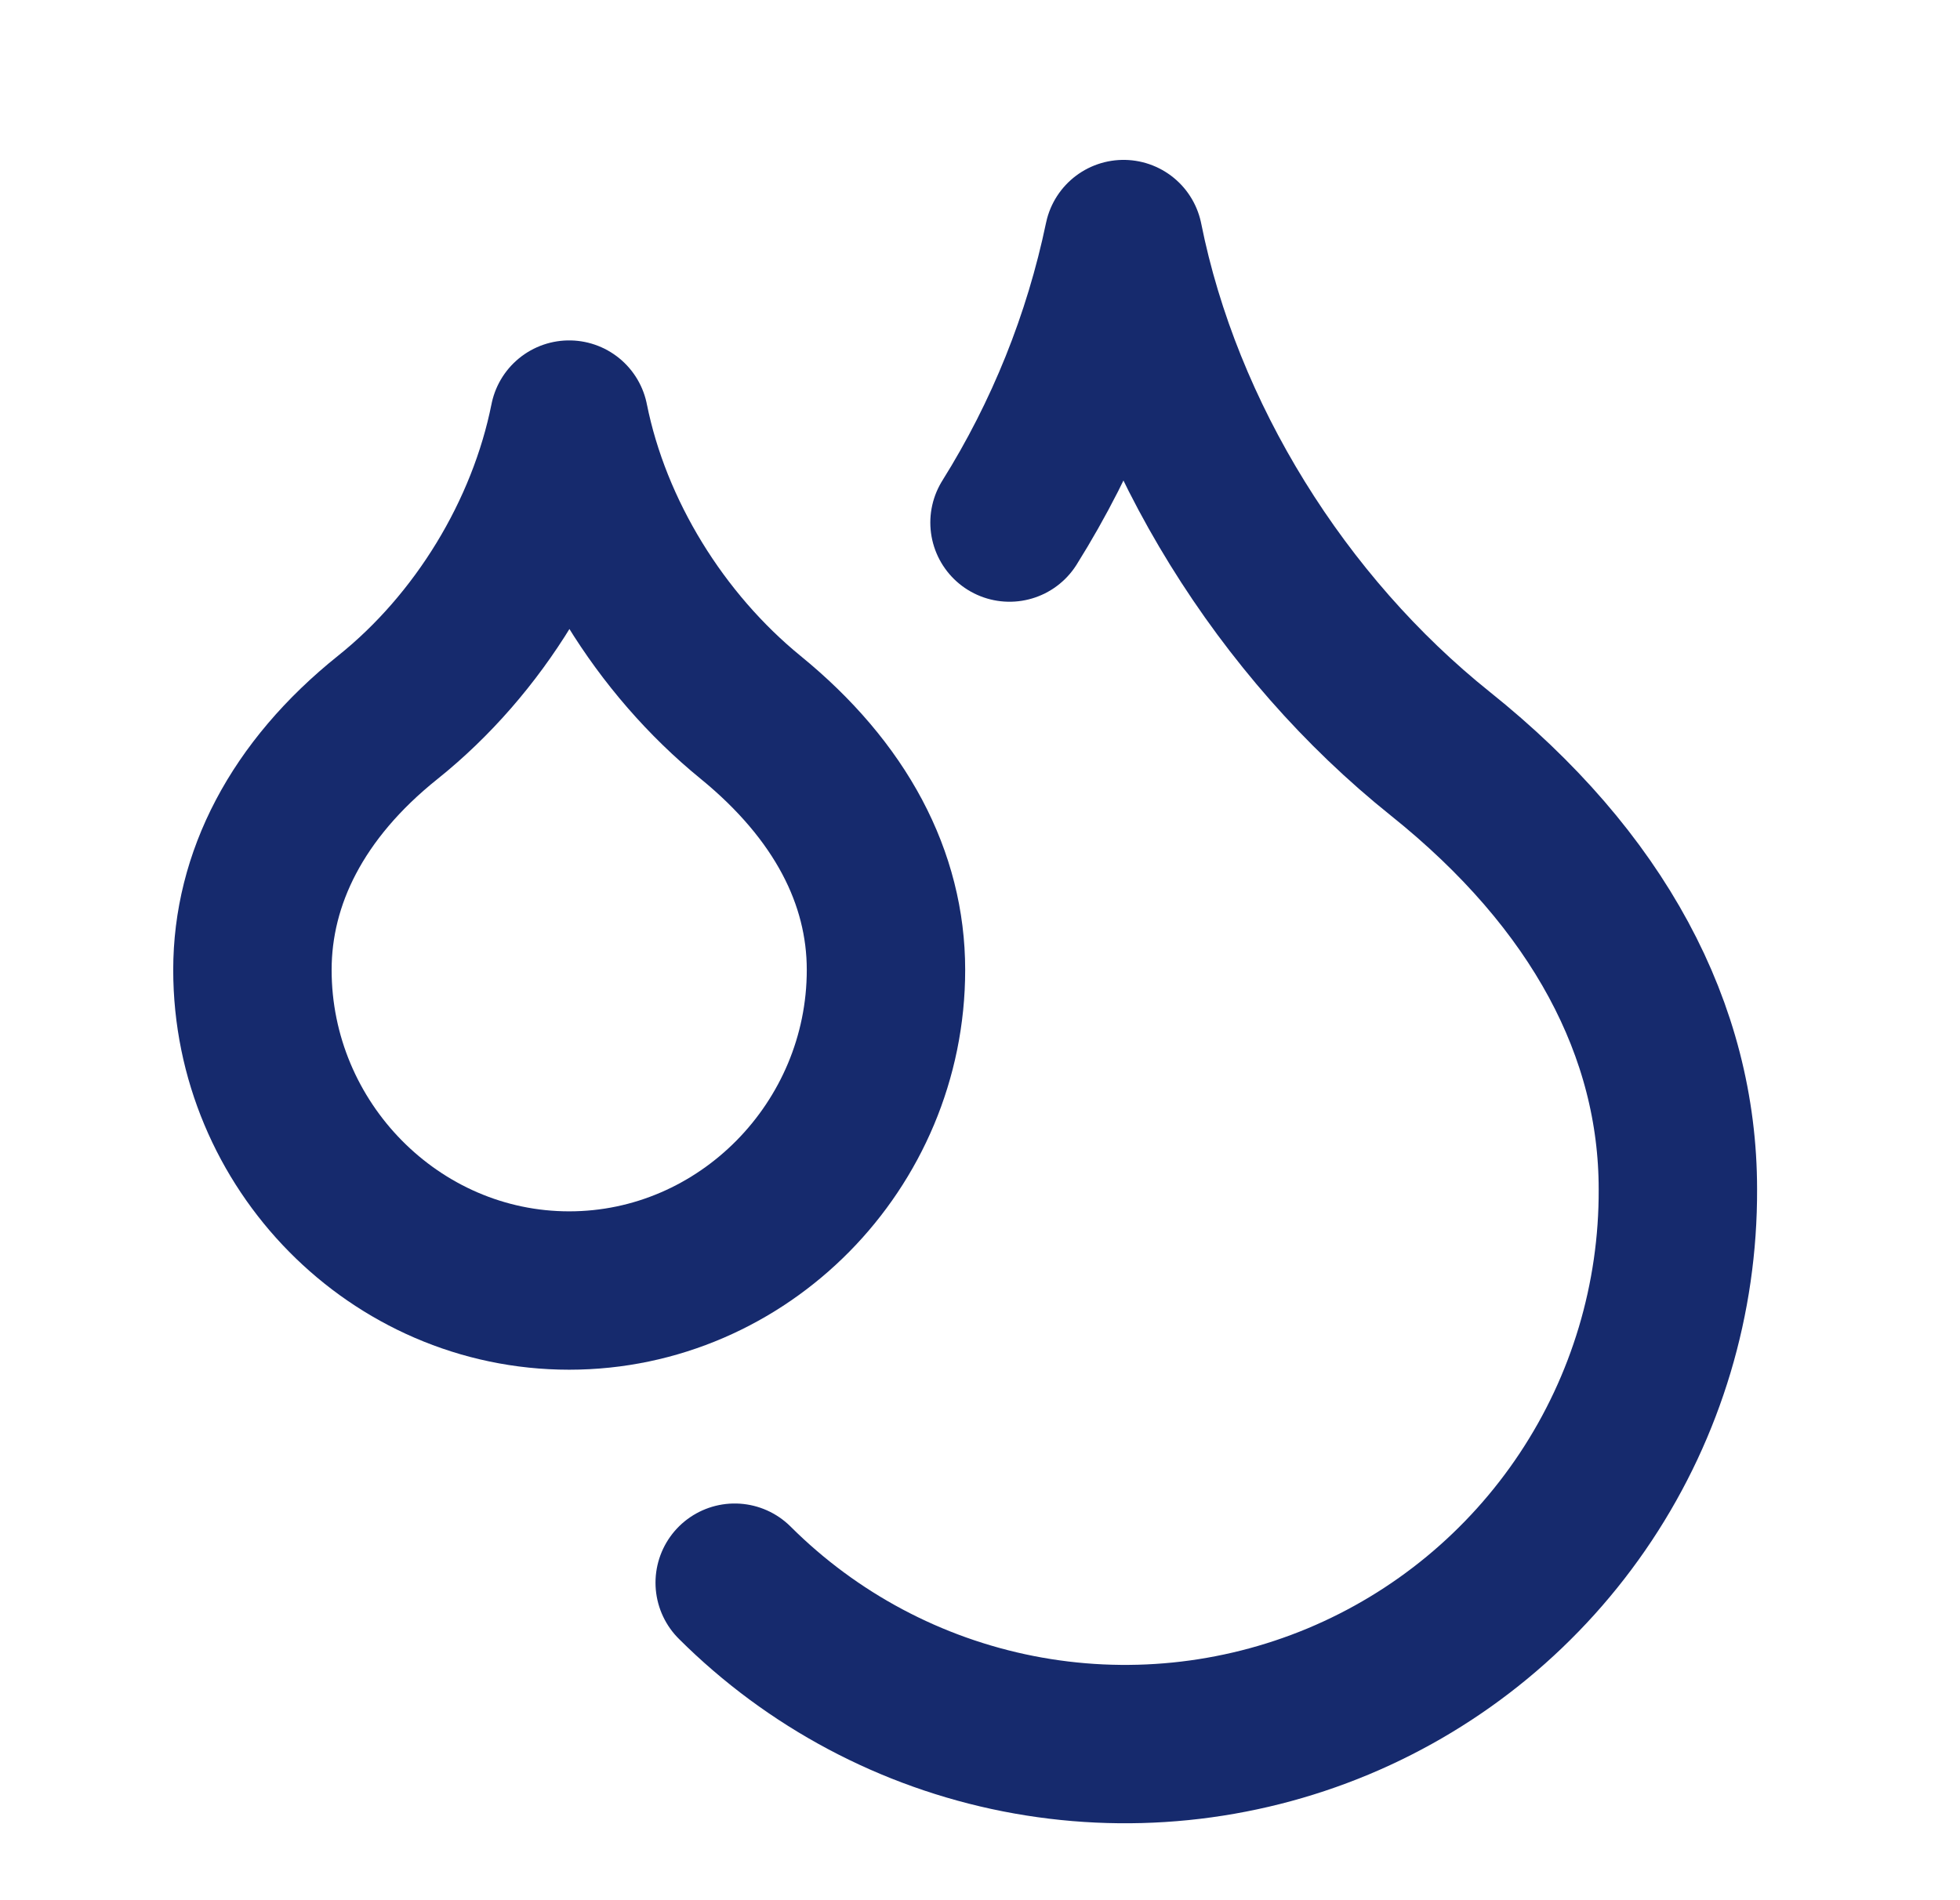 <svg width="33" height="32" viewBox="0 0 33 32" fill="none" xmlns="http://www.w3.org/2000/svg">
<path d="M9.583 21.733C12.517 21.733 14.917 19.293 14.917 16.333C14.917 14.786 14.157 13.32 12.637 12.08C11.117 10.84 9.97 9 9.583 7.066C9.197 9 8.063 10.853 6.53 12.08C4.997 13.306 4.25 14.8 4.25 16.333C4.25 19.293 6.65 21.733 9.583 21.733Z" stroke="#162A6D" stroke-width="2.667" stroke-linecap="round" stroke-linejoin="round"/>
<path d="M16.997 8.8C17.914 7.335 18.564 5.718 18.917 4.026C19.584 7.36 21.584 10.56 24.25 12.693C26.917 14.826 28.25 17.36 28.25 20.026C28.258 21.869 27.718 23.673 26.699 25.209C25.68 26.745 24.229 27.944 22.528 28.654C20.827 29.363 18.953 29.552 17.145 29.196C15.337 28.84 13.675 27.955 12.37 26.653" stroke="#162A6D" stroke-width="2.667" stroke-linecap="round" stroke-linejoin="round"/>
</svg>

